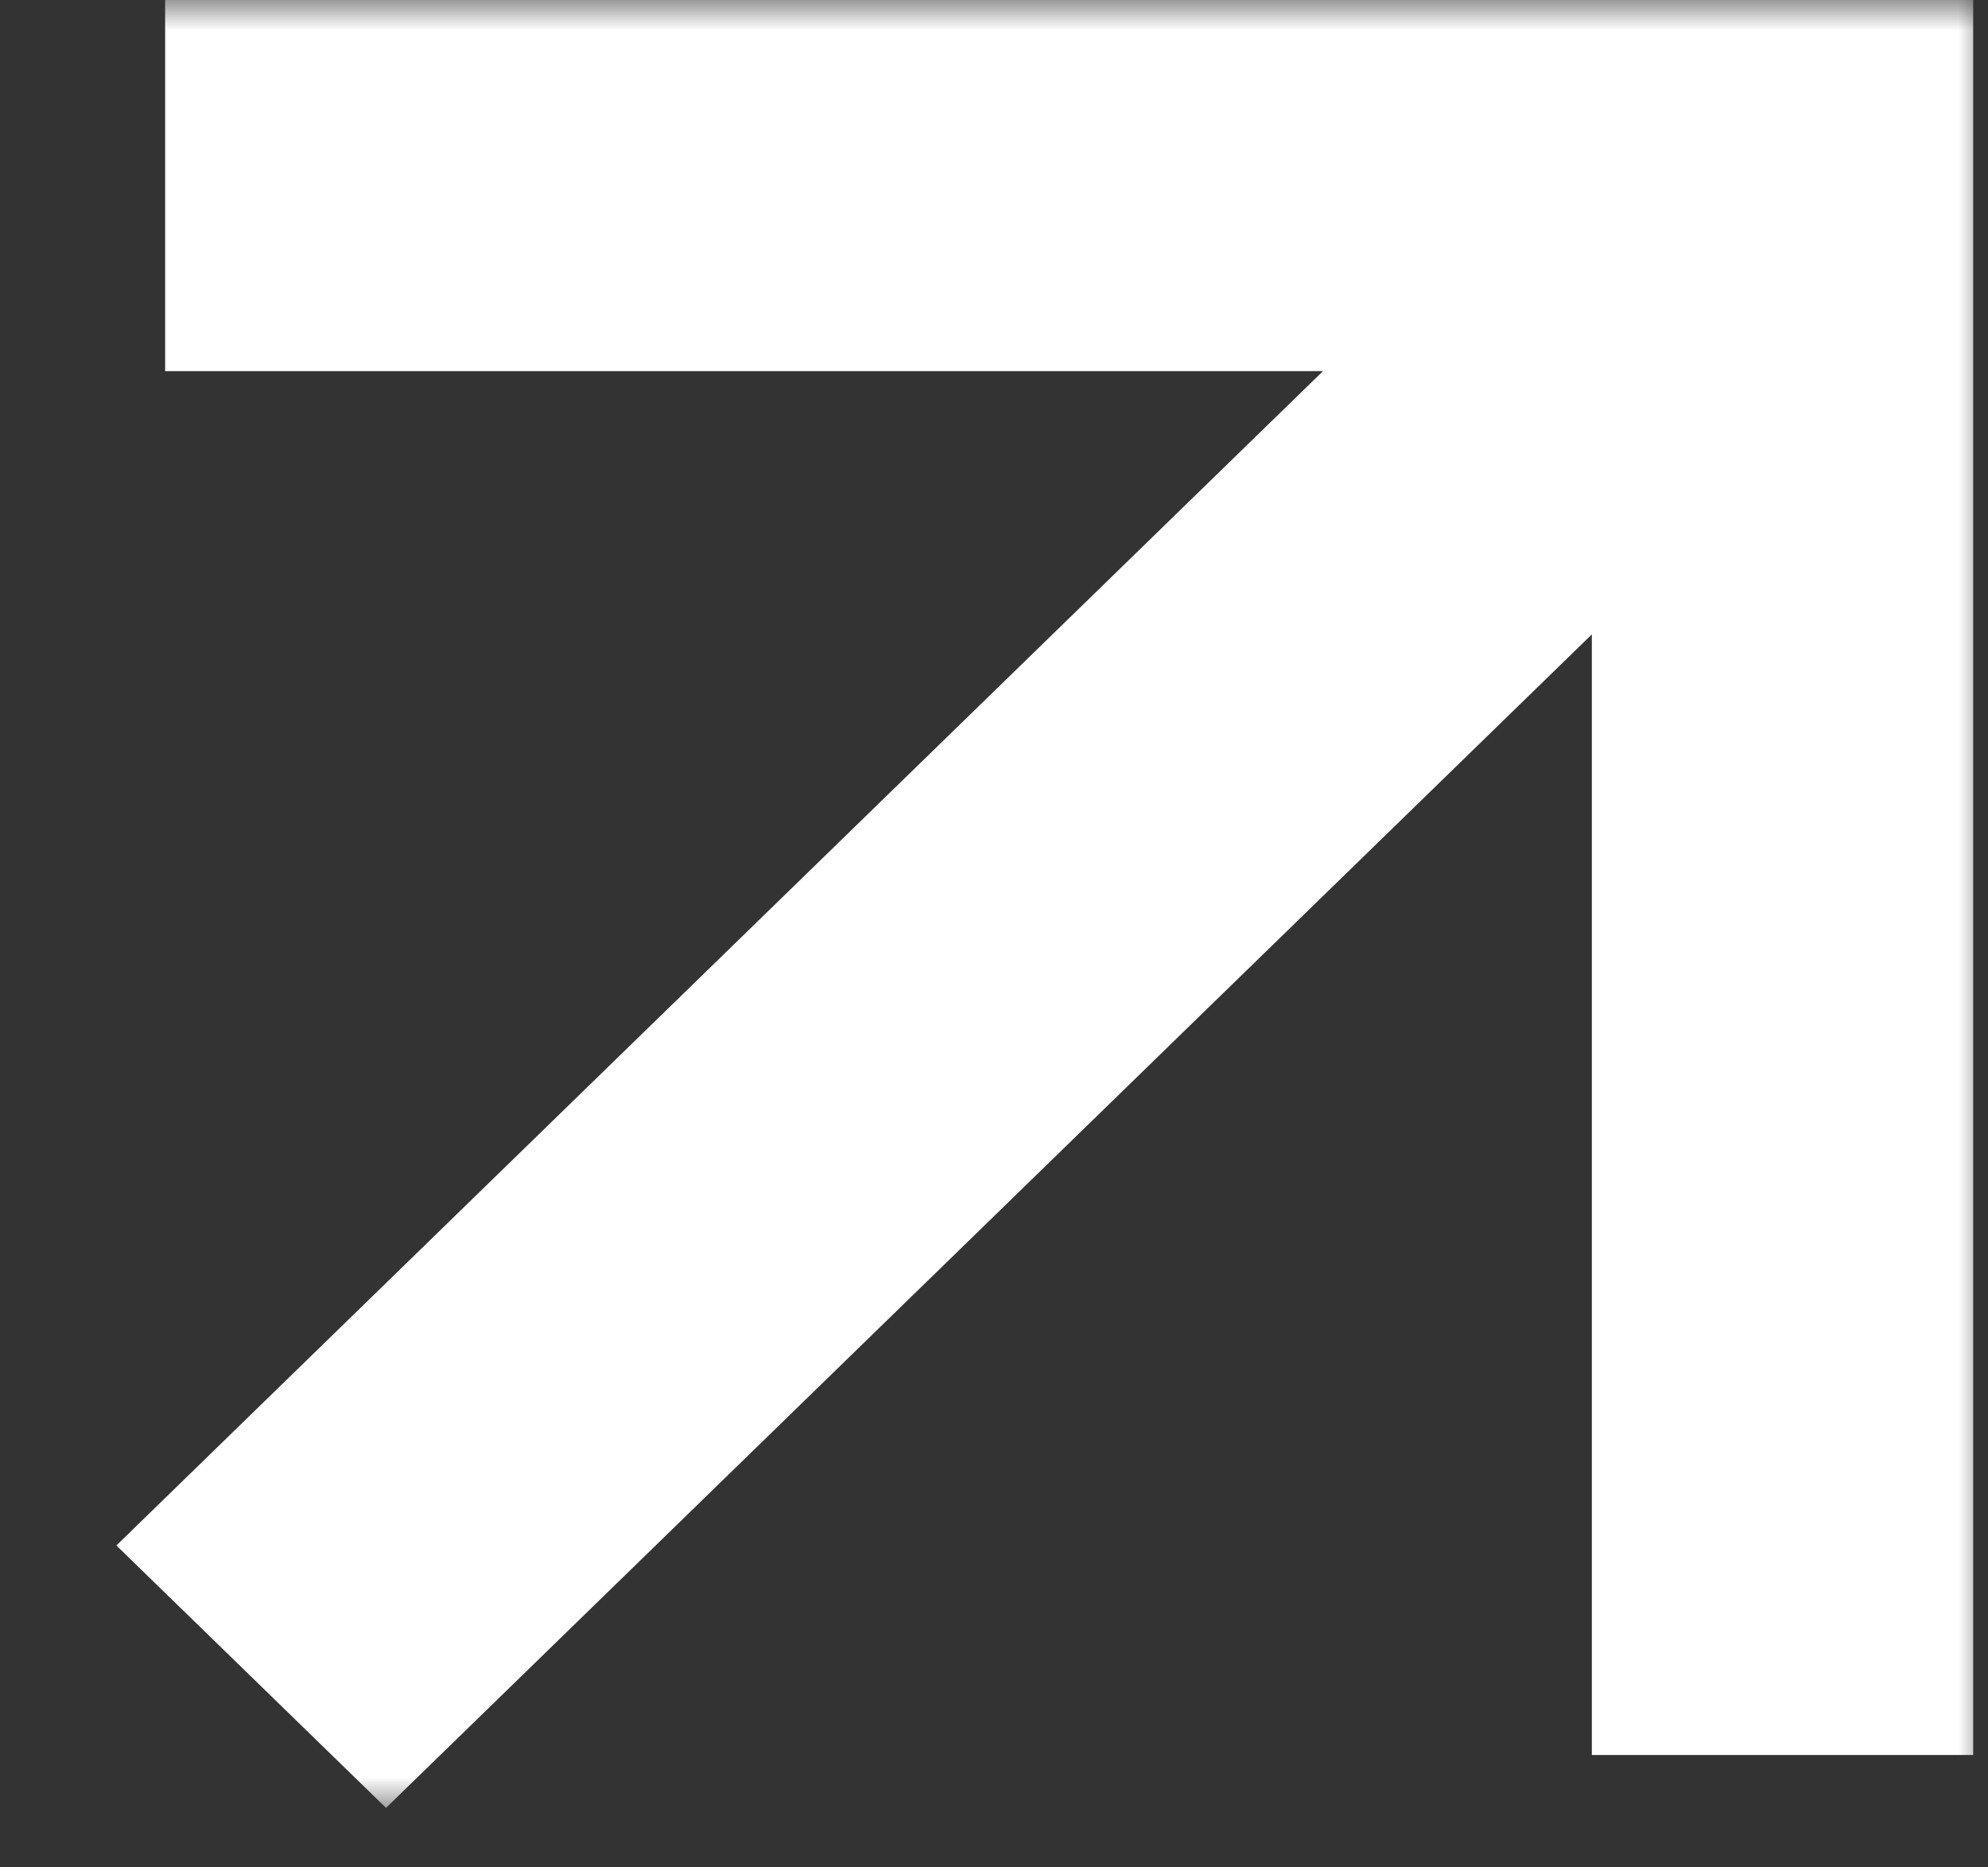 <?xml version="1.0" encoding="UTF-8"?> <svg xmlns="http://www.w3.org/2000/svg" width="33" height="31" viewBox="0 0 33 31" fill="none"><rect x="0" y="0" width="33" height="31" fill="#333333" stroke="none"/><mask id="mask0_2848_6960" style="mask-type:alpha" maskUnits="userSpaceOnUse" x="0" y="0" width="33" height="31"><rect x="0.709" width="32.292" height="30.082" fill="#D9D9D9"></rect></mask><g mask="url(#mask0_2848_6960)"><path fill-rule="evenodd" clip-rule="evenodd" d="M21.961 6.161L2.741 6.161L2.741 0L32.754 3.23705e-05L32.754 29.134L26.424 29.134L26.424 10.531L6.408 30.012L1.932 25.656L21.961 6.161Z" fill="white"></path></g></svg> 